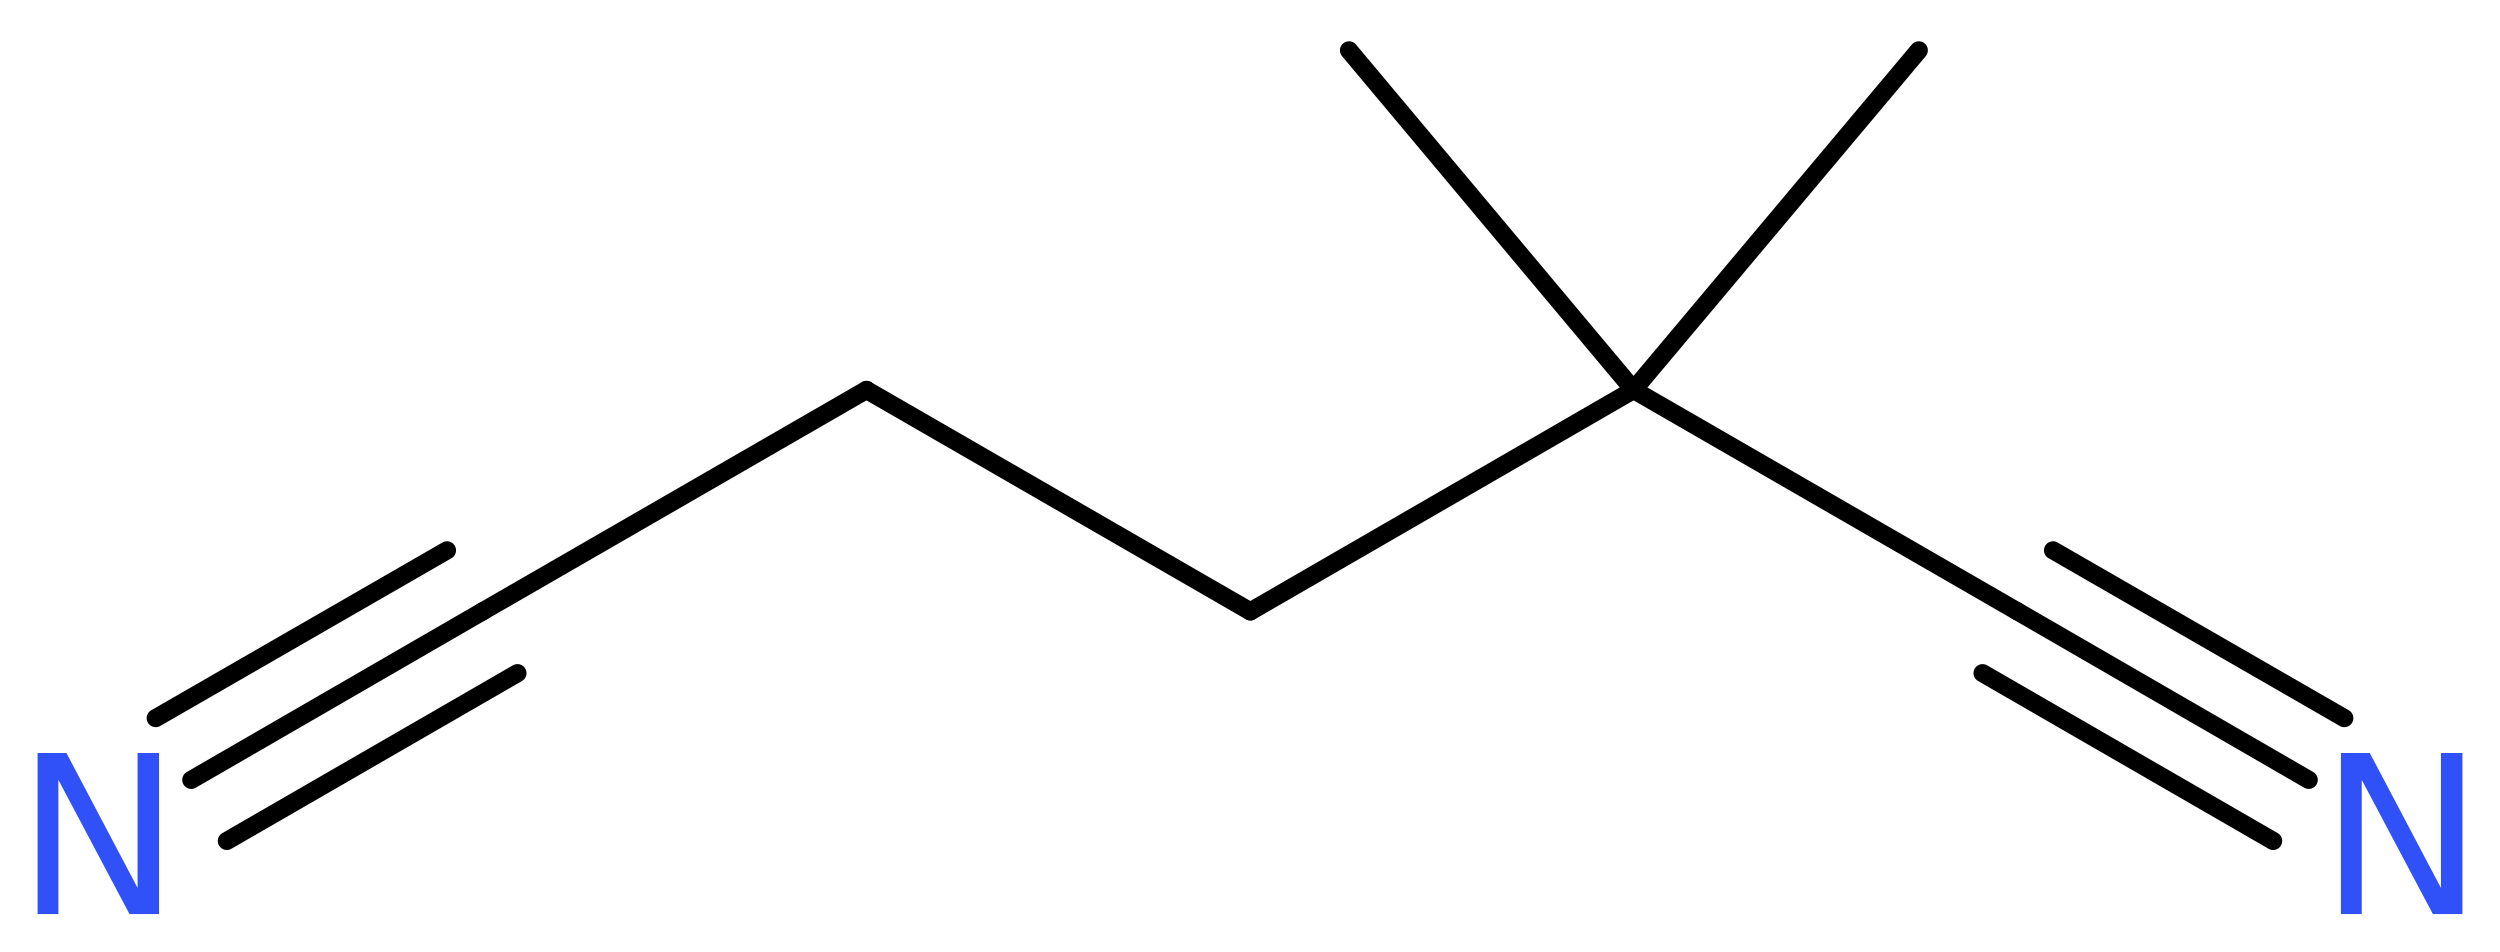 <?xml version='1.0' encoding='UTF-8'?>
<!DOCTYPE svg PUBLIC "-//W3C//DTD SVG 1.1//EN" "http://www.w3.org/Graphics/SVG/1.1/DTD/svg11.dtd">
<svg version='1.2' xmlns='http://www.w3.org/2000/svg' xmlns:xlink='http://www.w3.org/1999/xlink' width='37.25mm' height='14.18mm' viewBox='0 0 37.25 14.18'>
  <desc>Generated by the Chemistry Development Kit (http://github.com/cdk)</desc>
  <g stroke-linecap='round' stroke-linejoin='round' stroke='#000000' stroke-width='.27' fill='#3050F8'>
    <rect x='.0' y='.0' width='38.0' height='15.0' fill='#FFFFFF' stroke='none'/>
    <g id='mol1' class='mol'>
      <line id='mol1bnd1' class='bond' x1='28.59' y1='.75' x2='24.34' y2='5.81'/>
      <line id='mol1bnd2' class='bond' x1='24.34' y1='5.81' x2='20.1' y2='.75'/>
      <line id='mol1bnd3' class='bond' x1='24.34' y1='5.81' x2='30.06' y2='9.11'/>
      <g id='mol1bnd4' class='bond'>
        <line x1='30.06' y1='9.11' x2='34.4' y2='11.62'/>
        <line x1='30.59' y1='8.2' x2='34.93' y2='10.7'/>
        <line x1='29.54' y1='10.03' x2='33.87' y2='12.53'/>
      </g>
      <line id='mol1bnd5' class='bond' x1='24.34' y1='5.81' x2='18.63' y2='9.11'/>
      <line id='mol1bnd6' class='bond' x1='18.63' y1='9.11' x2='12.91' y2='5.81'/>
      <line id='mol1bnd7' class='bond' x1='12.91' y1='5.81' x2='7.19' y2='9.11'/>
      <g id='mol1bnd8' class='bond'>
        <line x1='7.19' y1='9.11' x2='2.85' y2='11.62'/>
        <line x1='7.71' y1='10.03' x2='3.38' y2='12.53'/>
        <line x1='6.66' y1='8.2' x2='2.32' y2='10.7'/>
      </g>
      <path id='mol1atm5' class='atom' d='M34.88 11.22h.43l1.06 2.01v-2.01h.32v2.4h-.44l-1.06 -2.0v2.0h-.31v-2.4z' stroke='none'/>
      <path id='mol1atm9' class='atom' d='M.56 11.22h.43l1.06 2.01v-2.01h.32v2.4h-.44l-1.06 -2.0v2.0h-.31v-2.4z' stroke='none'/>
    </g>
  </g>
</svg>
